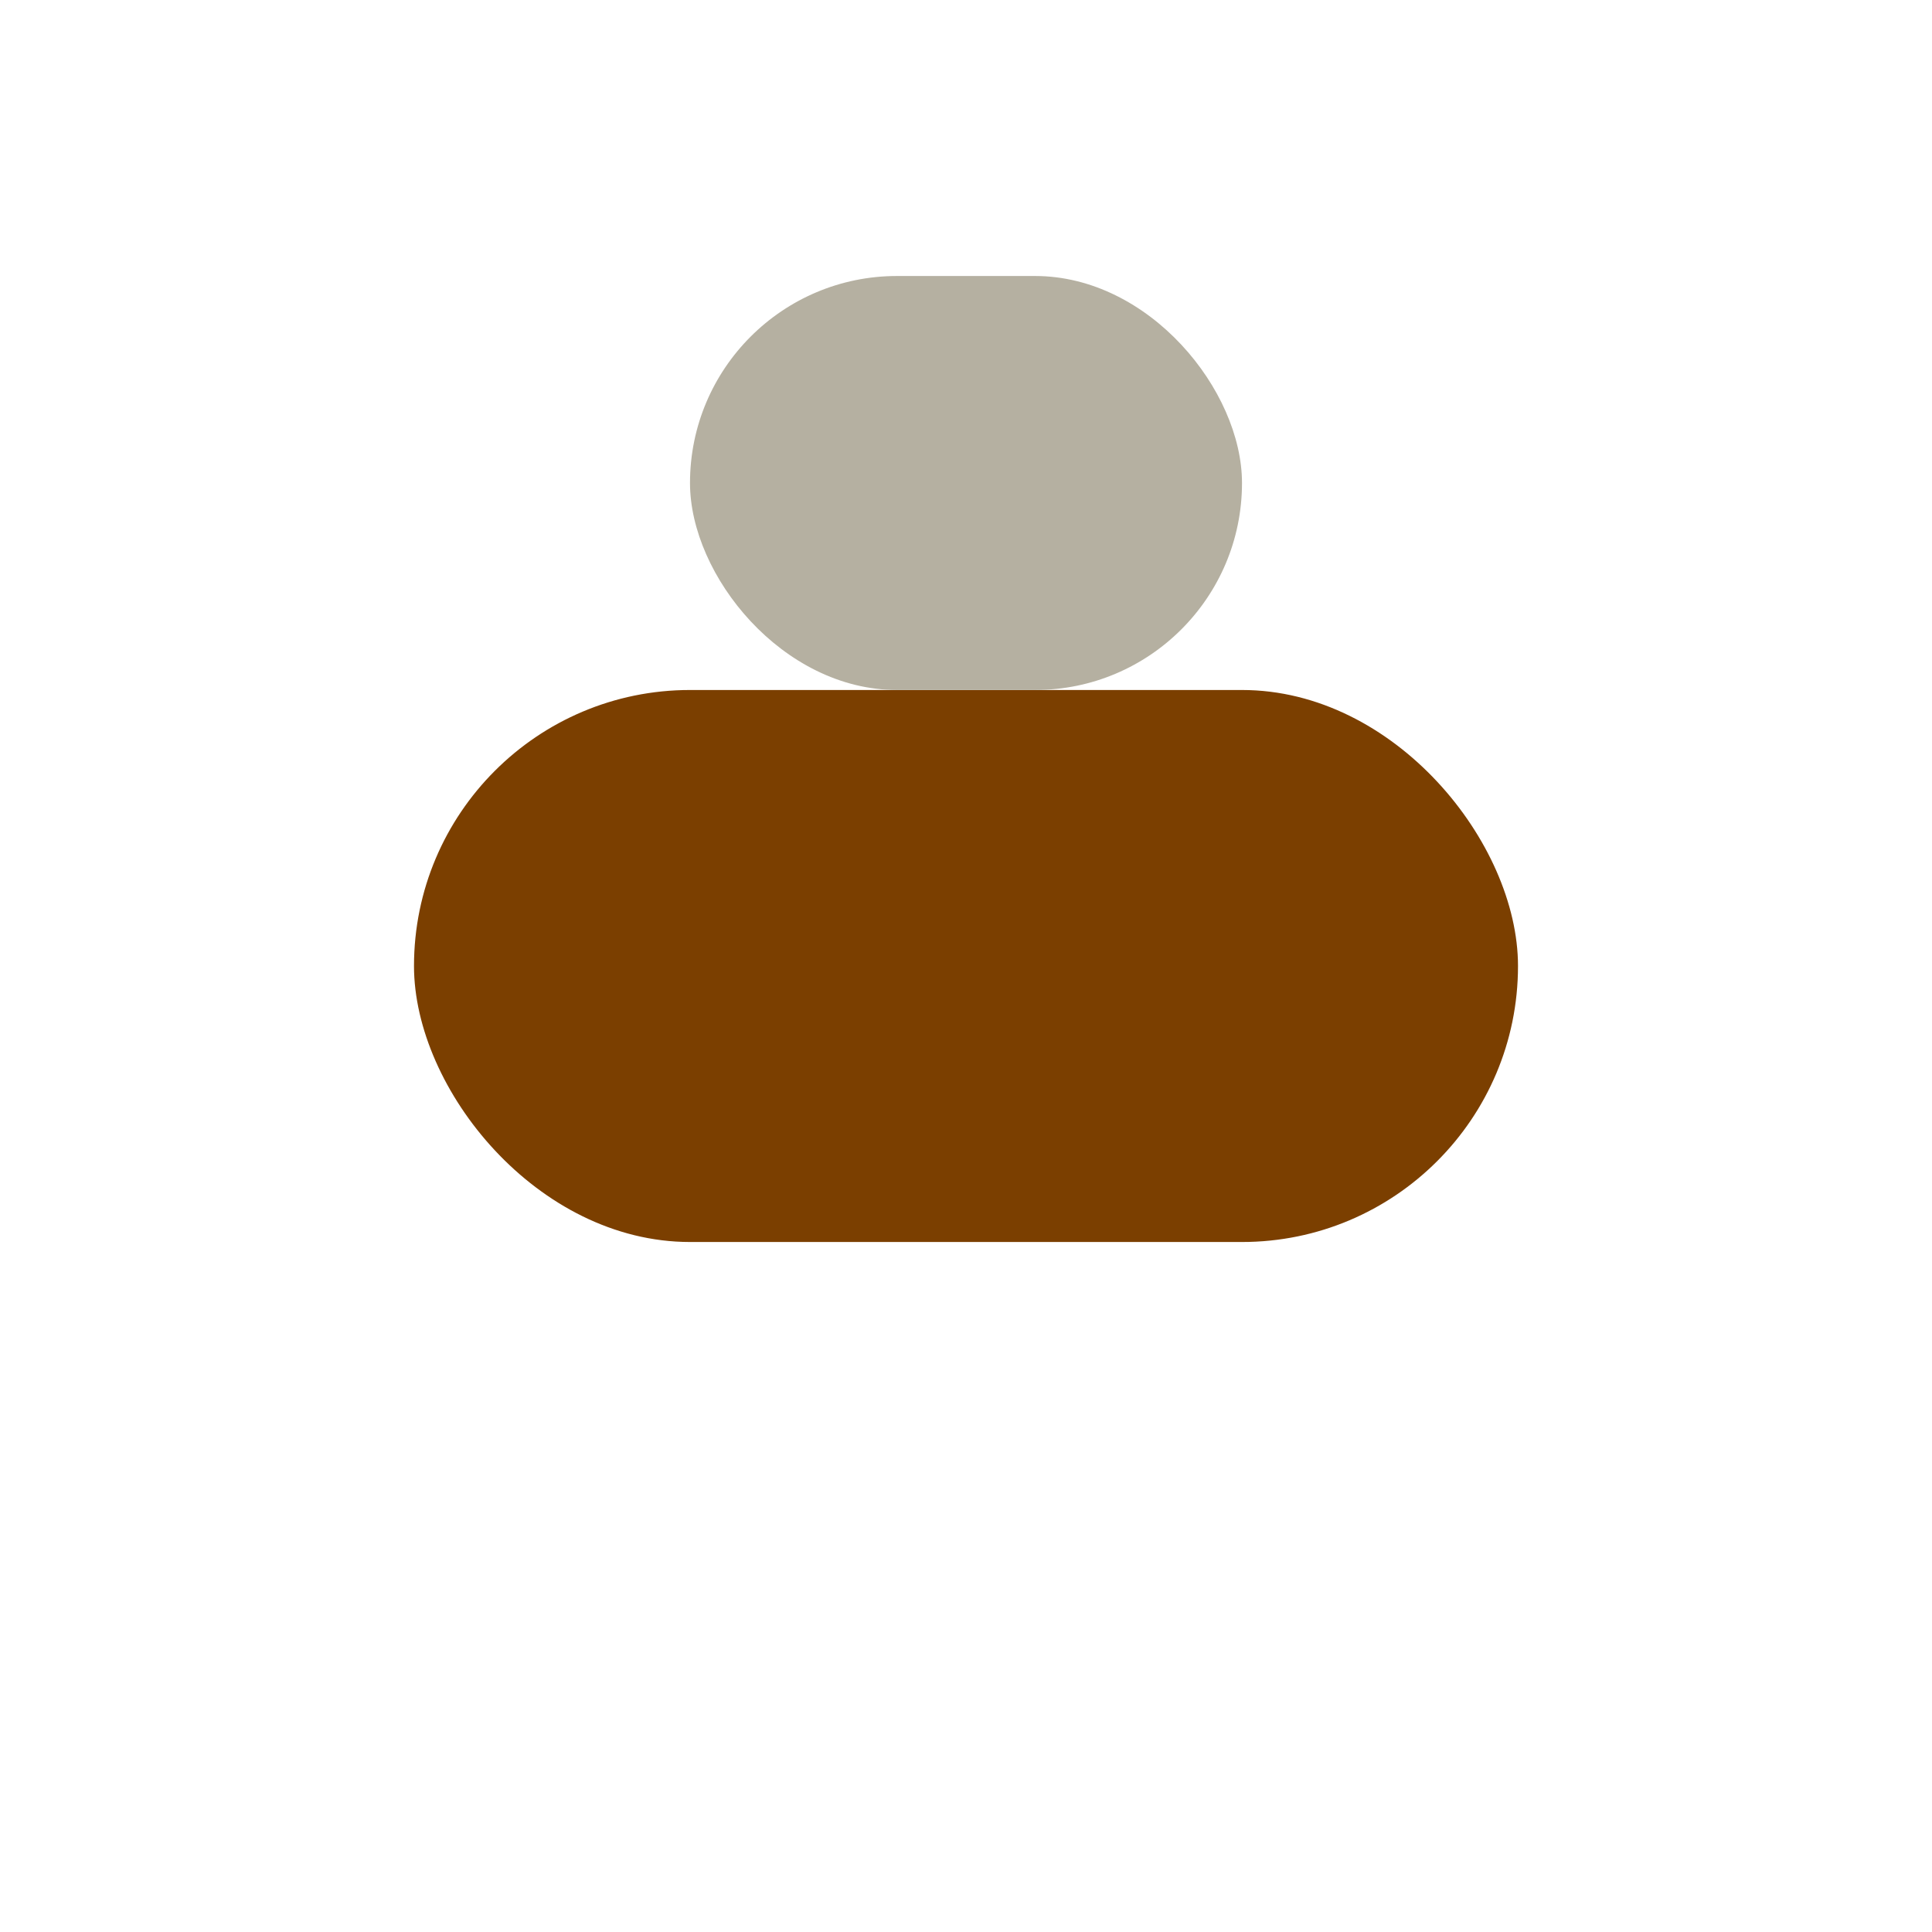 <?xml version="1.0" encoding="UTF-8"?>
<svg xmlns="http://www.w3.org/2000/svg" width="28" height="28" viewBox="0 0 28 28"><rect x="6" y="10" width="16" height="8" rx="4" fill="#7B3F00"/><rect x="10" y="4" width="8" height="6" rx="3" fill="#B5B0A1"/></svg>
